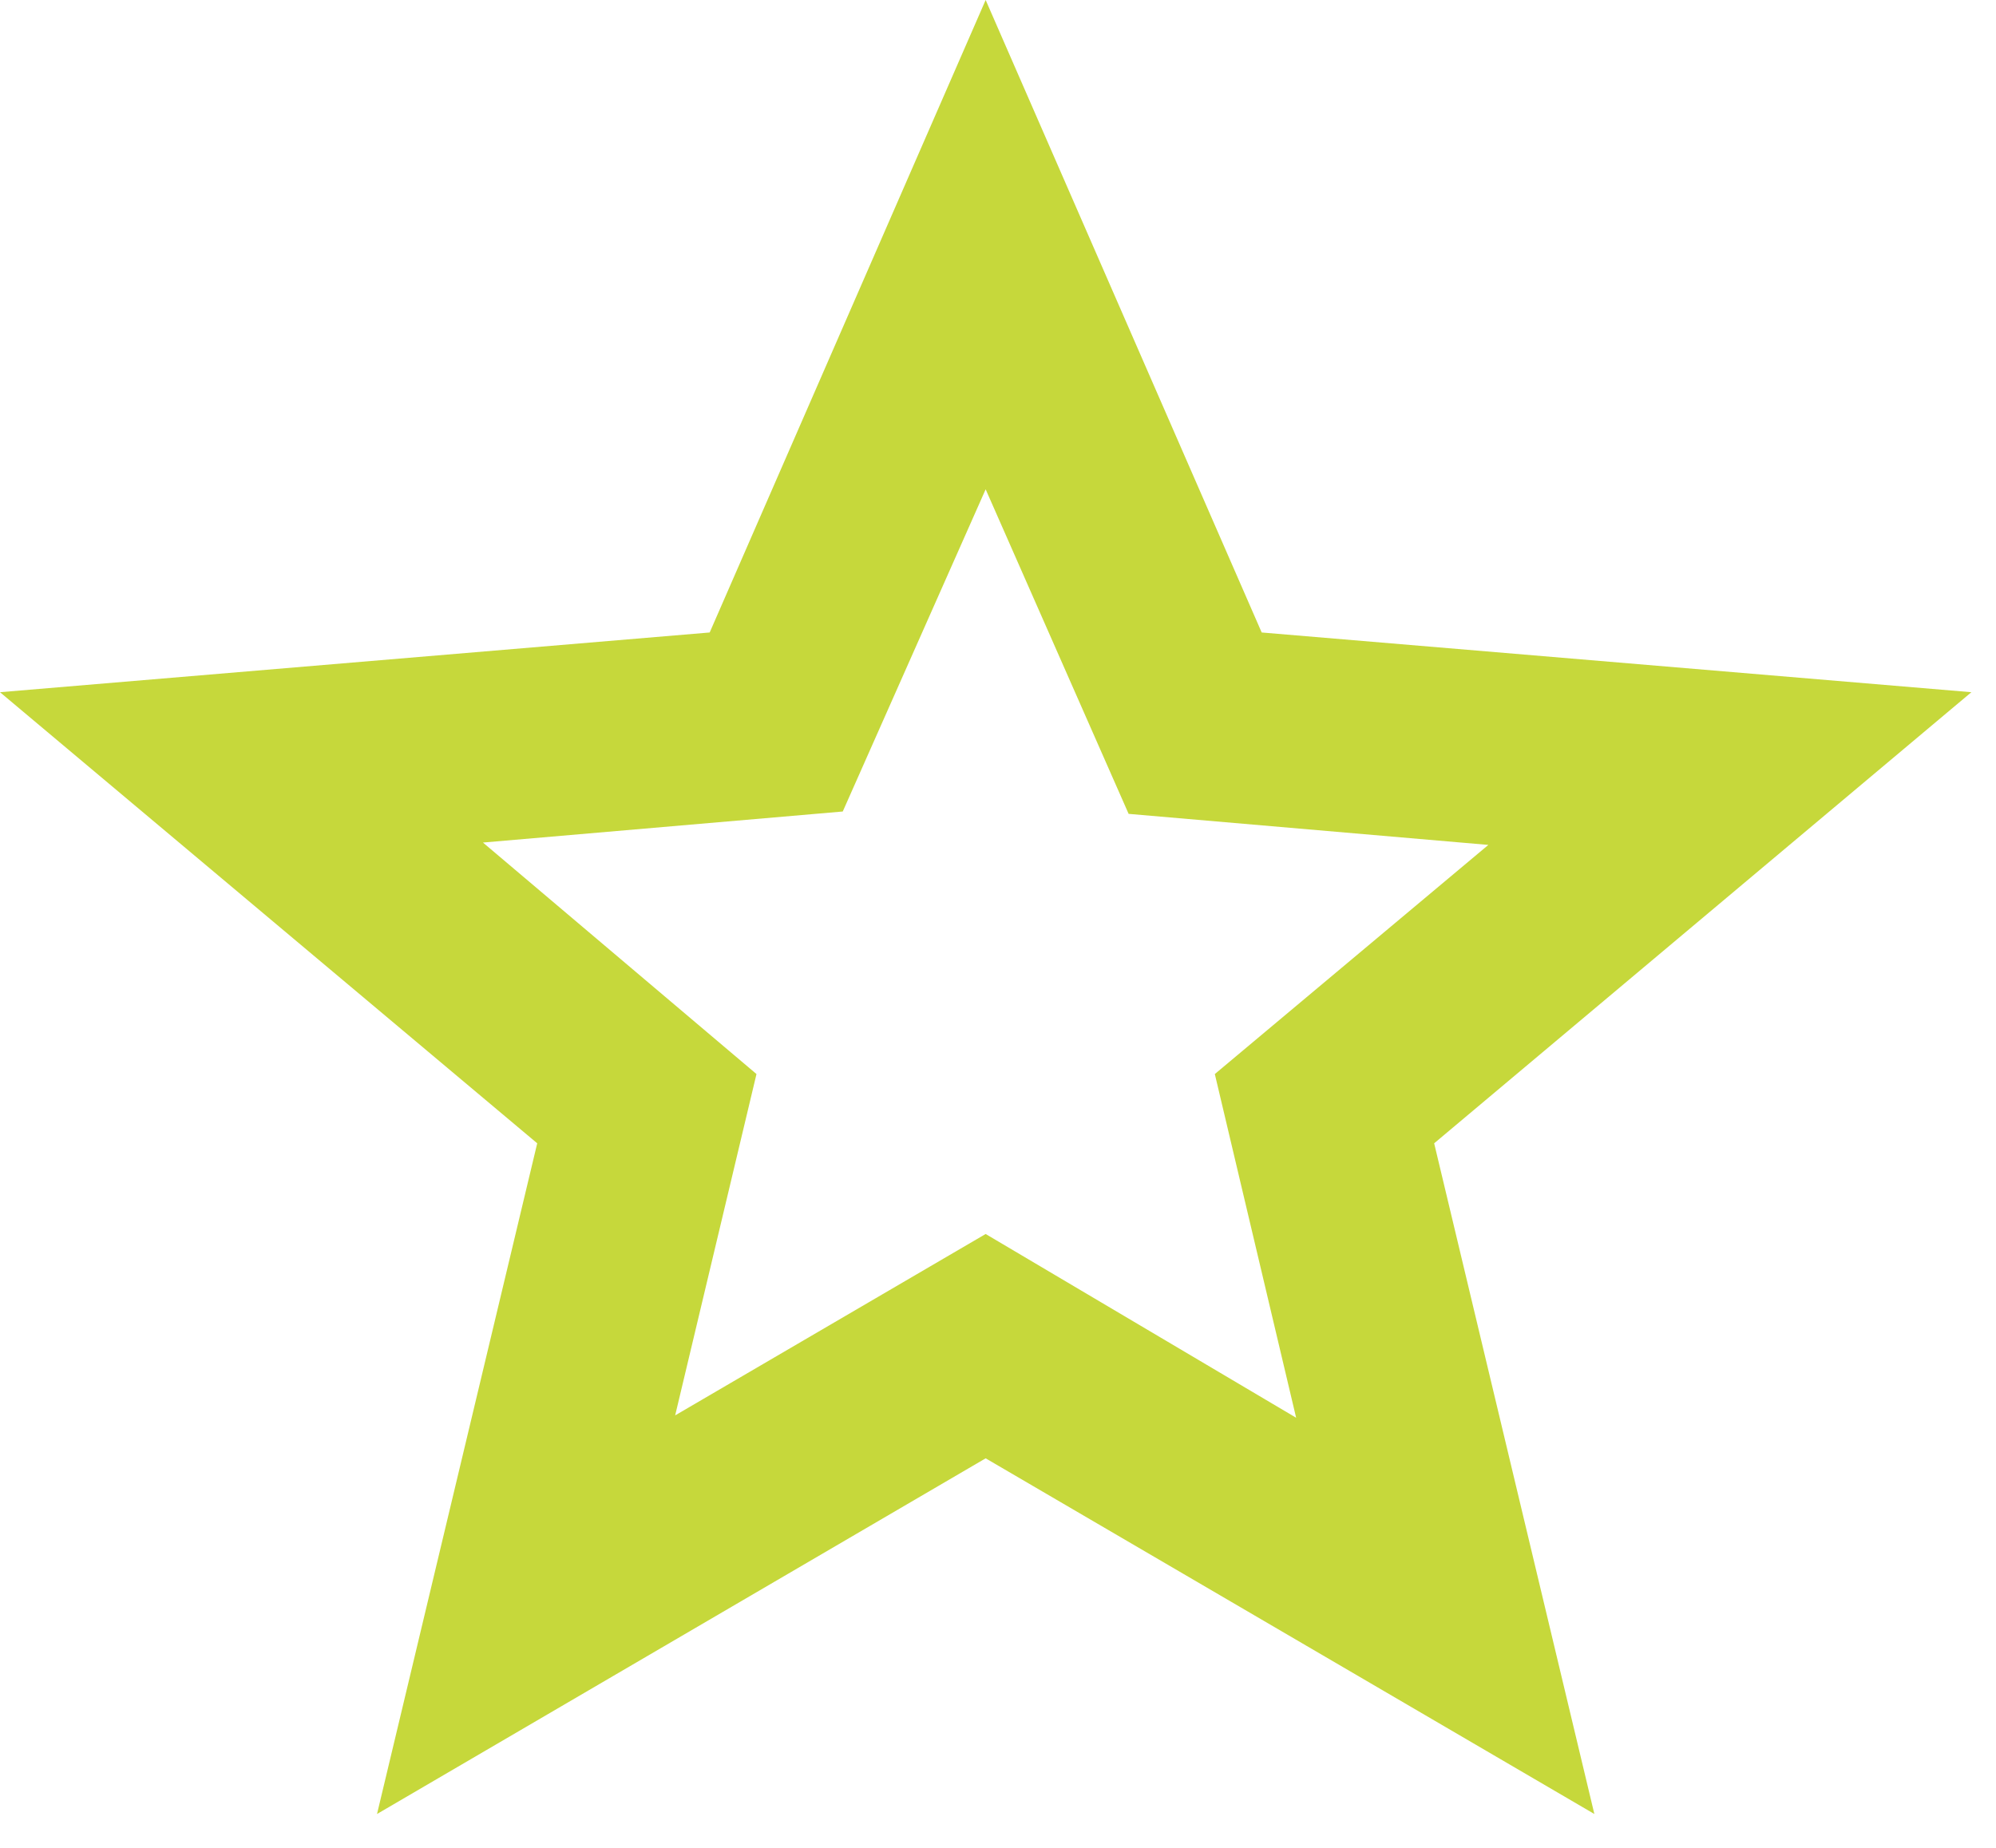 <svg width="27" height="25" viewBox="0 0 27 25" fill="none" xmlns="http://www.w3.org/2000/svg">
<path d="M9.133 19.149L13.333 16.695L17.533 19.181L16.433 14.531L20.133 11.431L15.267 11.011L13.333 6.62L11.4 10.979L6.533 11.399L10.233 14.531L9.133 19.149ZM5.1 24.542L7.267 15.468L0 9.365L9.6 8.557L13.333 0L17.067 8.557L26.667 9.365L19.4 15.468L21.567 24.542L13.333 19.73L5.1 24.542Z" fill="#C6D83B"/>
</svg>
